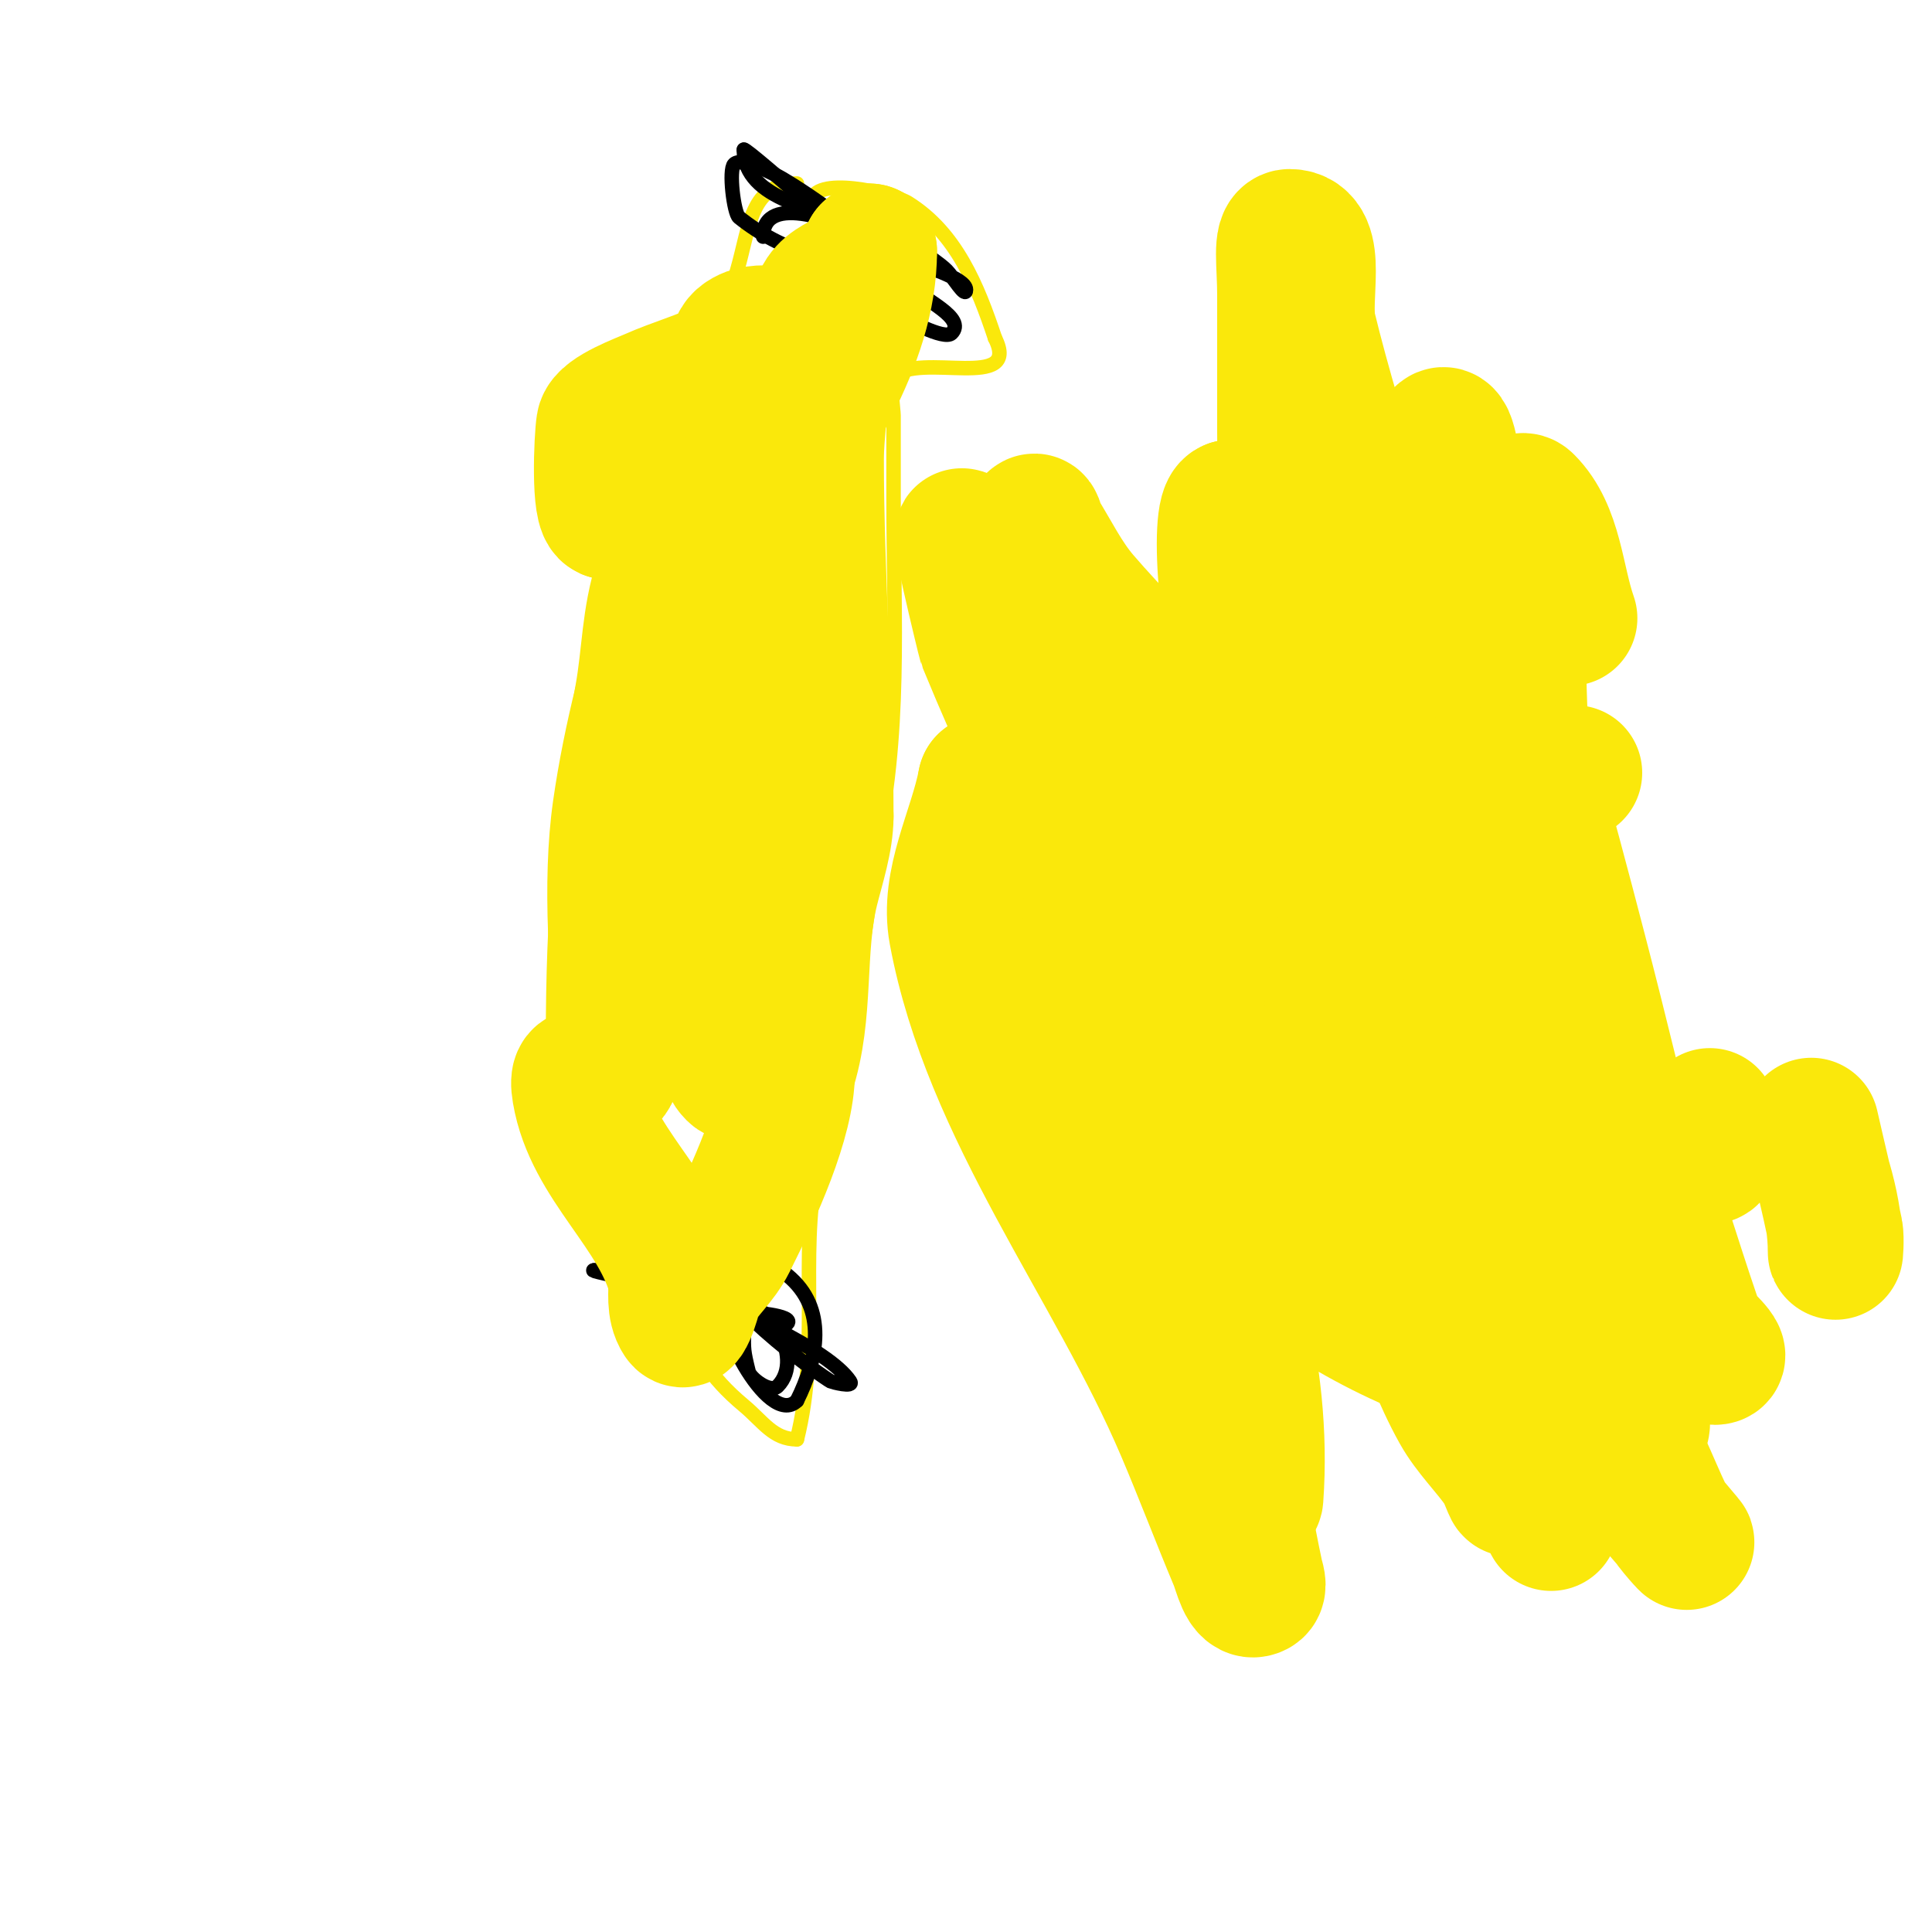 <svg viewBox='0 0 400 400' version='1.1' xmlns='http://www.w3.org/2000/svg' xmlns:xlink='http://www.w3.org/1999/xlink'><g fill='none' stroke='#fae80b' stroke-width='3' stroke-linecap='round' stroke-linejoin='round'><path d='M165,38c-10.333,0 -9.671,10.013 -13,20c-1.627,4.882 -8.254,13.164 -11,19c-6.321,13.432 -11.09,27.45 -14,42'/><path d='M127,119c-4.523,15.83 -8.657,30.598 -11,47c-2.411,16.876 -0.685,37.15 1,54c0.278,2.777 2,5.245 2,8'/><path d='M119,228c0,12.833 7.914,16.262 14,26c9.862,15.779 6.486,24.905 21,37c3.983,3.319 6.071,7 11,7'/><path d='M165,298c4.761,-19.045 0.571,-37.856 4,-55c4.347,-21.733 10.152,-43.827 12,-66'/><path d='M181,177c5.737,-24.382 4,-49.007 4,-74c0,-5.667 0,-11.333 0,-17c0,-1.124 -0.896,-7.104 0,-8c5.251,-5.251 26.58,3.159 21,-8'/><path d='M206,70c-3.589,-10.766 -7.999,-21.749 -18,-28c-3.161,-1.976 -20,-5.949 -20,0'/></g>
<g fill='none' stroke='#000000' stroke-width='3' stroke-linecap='round' stroke-linejoin='round'><path d='M160,57c5.486,0 11.593,-0.772 17,0c3.632,0.519 6.277,5.822 9,8c1.252,1.002 9.511,5.489 11,4c3.171,-3.171 -5.734,-6.926 -9,-10c-7.087,-6.67 -15.592,-13.003 -23,-19c-1.653,-1.338 -11,-9.547 -11,-9'/><path d='M154,31c0,10.443 15.929,12.694 24,15c2.467,0.705 9.221,7.012 11,8c1.823,1.013 11,3.537 11,6c0,1.886 -2.667,-2.667 -4,-4c-1.509,-1.509 -3.421,-2.564 -5,-4c-2.093,-1.903 -3.915,-4.089 -6,-6c-2.457,-2.252 -5.019,-4.509 -8,-6'/><path d='M177,40c1.096,5.48 0.747,13.495 3,18c0.454,0.908 5.45,6.101 6,5c4.331,-8.662 -21.221,-24.391 -24,-26c-1.441,-0.834 -8.365,-4.635 -10,-3c-1.17,1.17 -0.069,10.145 1,11c9.008,7.206 19.6,10 31,10'/><path d='M184,55c1.333,0 2.807,0.596 4,0c2.169,-1.085 -4.006,-12.329 -6,-11c-1.569,1.046 -2.793,2.551 -4,4c-9.58,11.496 14.025,16.025 7,9'/><path d='M185,57c-1.824,-1.824 -2.782,-6.891 -5,-8c-5.964,-2.982 -22,-9.366 -22,0'/><path d='M148,259c0,3.477 11.12,18.88 15,15c1.613,-1.613 -7.868,-2.566 -9,-2c-1.193,0.596 0,2.667 0,4'/><path d='M154,276c0,3.298 -0.11,3.562 1,8c0.329,1.317 4.442,4.558 6,3c5.926,-5.926 -2.479,-19.507 -10,-17c-4.228,1.409 7.97,26.03 14,20'/><path d='M165,290c4.279,-8.558 6.439,-19.096 -2,-26c-2.122,-1.736 -9.475,-6.525 -13,-3c-5.914,5.914 20.763,24.381 22,25c0.198,0.099 4.915,1.372 4,0c-4.59,-6.885 -25.139,-15.488 -31,-18c-1.566,-0.671 -24.278,-5 -22,-5'/><path d='M123,263l2,0'/></g>
<g fill='none' stroke='#fae80b' stroke-width='28' stroke-linecap='round' stroke-linejoin='round'><path d='M167,72c0,28.52 -4.581,57.975 -7,87c-1.672,20.068 -1.438,40.533 -7,60'/><path d='M153,219c0,0.585 0.469,4.469 -1,3c-3.3,-3.3 0.404,-9.351 0,-14c-1.043,-11.996 -2.815,-23.96 -3,-36c-0.22,-14.332 0,-28.667 0,-43c0,-4.333 -1.707,-9.017 0,-13c1.786,-4.167 5.597,-7.155 8,-11c9.801,-15.681 23,-33.799 23,-53'/><path d='M180,52c0,5.86 -7.832,5.122 -10,10c-2.801,6.302 -4.972,13.409 -7,20c-5.028,16.342 -4.628,33.606 -9,50c-2.306,8.646 -6,18.588 -6,28'/><path d='M148,160c-0.883,4.416 -1.143,22.143 -3,24c-3.253,3.253 -6.452,-5.722 -7,-7c-3.234,-7.545 -5,-12.73 -5,-21'/><path d='M133,156c0,-11.102 0.657,-16.972 4,-27c1.482,-4.445 4.066,-10.467 3,-11c-2.021,-1.011 -2.511,0.534 -3,2c-2.634,7.902 -2.533,15.784 -4,24c-4.344,24.327 -6,46.29 -6,71'/><path d='M127,215c-0.442,2.651 0.9,6.1 -1,8c-2.743,2.743 -7.121,-3.725 -6,3c2.483,14.899 16.385,24.538 20,39'/><path d='M140,265c0,2.508 -0.502,5.747 1,8c1.118,1.677 2.931,-5.861 3,-6c1.806,-3.611 4.884,-5.767 7,-10c5.168,-10.335 12,-25.172 12,-35'/><path d='M163,222c4.098,-12.295 1.897,-25.59 5,-38c1.174,-4.695 3,-10.166 3,-15'/><path d='M171,169c0,-24.71 -2,-49.233 -2,-74c0,-10.629 4.587,-26 -8,-26'/><path d='M161,69c-2.486,0 -4.837,-0.442 -7,1c-2.501,1.667 -0.572,4.286 -4,6c-4.647,2.324 -10.195,3.865 -15,6c-2.072,0.921 -9.616,3.698 -10,6c-0.446,2.678 -1.088,18 1,18'/><path d='M126,106c11.721,0 23.236,-3 35,-3'/><path d='M255,191c0,9.88 -0.328,15.747 2,27c1.51,7.299 0.667,15.333 4,22c2.458,4.917 9.112,7.667 13,11c9.207,7.891 8.538,12.386 11,5c0.959,-2.877 3,-3.128 3,-6'/><path d='M288,250c0,-4.896 7.327,-20.13 8,-22c5.76,-16.001 18.166,-28.885 23,-45c3.331,-11.103 -13.45,-41 -25,-41'/><path d='M294,142c-3.727,0 -7.957,-1.044 -11,2c-2.989,2.989 -7.492,18.016 -5,23c1.765,3.53 9.63,6.459 12,8c11.696,7.602 20.34,14.373 33,20'/><path d='M315,163c-17.911,-1.628 -46.888,-4.957 -59,12c-6.645,9.303 -0.763,53.366 1,65c0.086,0.565 2.62,17.655 4,20c9.805,16.668 20.678,10.095 23,-5c0.836,-5.434 2.922,-10.609 4,-16c1.516,-7.581 2.097,-15.321 3,-23c1.033,-8.781 2,-17.196 2,-26'/><path d='M293,190c0,8.164 -1.009,16.931 0,25c0.381,3.049 1.45,5.976 2,9c0.133,0.733 0.473,2.527 1,2c3.064,-3.064 0,-8.667 0,-13c0,-16.331 -0.415,-31.627 -2,-48c-0.259,-2.675 -0.777,-5.322 -1,-8c-0.168,-2.021 -0.359,-7.924 -1,-6c-0.845,2.535 0.093,7.388 0,10c-0.633,17.722 -1,35.282 -1,53'/><path d='M291,214c-8.632,0 -21.921,-21.304 -25,-29c-1.449,-3.623 -2.853,-7.271 -4,-11c-0.31,-1.007 -0.529,-3.943 -1,-3c-1.647,3.293 0.172,7.412 1,11c3.417,14.808 9.381,26.17 15,40c2.702,6.652 5.546,13.252 8,20c0.255,0.7 0.667,2.667 1,2c3.678,-7.356 -7.3,-23.779 -9,-29c-6.583,-20.22 -14.98,-57.88 -18,-76c-1.968,-11.805 -1.097,-22.386 -4,-34'/><path d='M255,105c-1.62,0 -1.885,7.855 -1,17c1.371,14.169 10.044,45.664 13,54c14.503,40.907 39.59,87.13 46,132c0.211,1.476 -1.155,-2.772 -2,-4c-2.833,-4.12 -6.561,-7.635 -9,-12c-3.93,-7.032 -6.544,-14.724 -10,-22c-8.132,-17.12 -16.553,-34.177 -23,-52c-3.366,-9.306 -3.625,-19.502 -6,-29c-0.243,-0.97 -0.184,2.017 0,3c0.82,4.371 1.094,8.982 3,13c10.48,22.092 22.876,43.225 34,65c4.544,8.895 8.814,17.93 13,27c1.816,3.934 3.155,8.079 5,12c0.952,2.023 3.881,8.055 3,6c-2.121,-4.95 -4,-10 -6,-15'/><path d='M315,300c-24.099,-43.946 -48,-105.414 -48,-158c0,-0.667 0,1.333 0,2c0,1.667 -0.795,3.535 0,5c5.647,10.403 13.109,19.733 19,30c11.281,19.66 22.641,39.356 32,60c6.798,14.996 11.885,30.712 18,46c1.219,3.048 2.781,5.952 4,9c0.124,0.309 0,1.333 0,1c0,-5.907 -3.606,-11.26 -5,-17c-9.296,-38.279 -18.085,-78.982 -25,-118c-2.83,-15.972 -5.554,-31.965 -8,-48c-0.179,-1.172 -1.259,-32.965 -5,-18'/><path d='M297,94c2.721,21.765 12.596,42.021 19,63c4.037,13.226 7.509,26.619 11,40c4.51,17.288 8.602,34.683 13,52c0.936,3.684 2.176,7.29 3,11c0.511,2.301 0.538,4.689 1,7c0.207,1.034 2.054,3 1,3c-1.143,0 -5.859,-11.789 -7,-14c-3.49,-6.761 -6.991,-13.534 -11,-20c-6.333,-10.215 -14.28,-19.43 -20,-30c-9.652,-17.834 -18.233,-36.268 -26,-55c-6.73,-16.231 -7.636,-26.301 -11,-42c-1.084,-5.06 -4,-15 -4,-15c0,0 -0.396,4.701 0,7c1.333,7.732 2.059,15.726 5,23c7.277,18.001 22.837,31.456 33,48c9.052,14.737 16.039,30.646 24,46c1.935,3.731 6,16.502 6,8'/><path d='M305,164c-7.667,-19.667 -15.669,-39.206 -23,-59c-3.565,-9.624 -8.382,-26.202 -11,-37c-1.525,-6.29 2.472,-19 -4,-19c-1.978,0 -1,5.722 -1,12c0,9.333 0,18.667 0,28c0,29.048 2.588,58.052 5,87c0.749,8.993 1.372,17.997 2,27c0.465,6.659 3.985,14.03 1,20c-0.298,0.596 -1.529,0.471 -2,0c-7.502,-7.502 -14.498,-15.498 -22,-23c-26.379,-26.379 -30.551,-29.598 -46,-67c-0.132,-0.319 -7.34,-30.021 -4,-20'/><path d='M200,113c7.333,11 13.785,22.642 22,33c7.178,9.051 17.667,15.339 24,25c13.491,20.58 23.572,43.207 35,65c0.172,0.327 11.546,24.365 13,28c0.51,1.276 0.806,2.639 1,4c0.141,0.99 0.406,3.914 0,3c-18.935,-42.604 -49.721,-74.802 -67,-118c-3.25,-8.124 -5.233,-16.699 -8,-25c-2.201,-6.603 -10.922,-15.078 -6,-20c0.527,-0.527 0.605,1.368 1,2c2.94,4.705 5.383,9.793 9,14c12.761,14.845 28.008,27.527 40,43c2.727,3.518 36.818,62.827 41,69c7.067,10.432 15.264,20.054 23,30c1.598,2.055 3.159,4.159 5,6c0.527,0.527 1.723,1.692 2,1c1.872,-4.681 -3.315,-15.773 -4,-18c-2.761,-8.972 -5.684,-17.903 -8,-27c-2.355,-9.25 -4.333,-18.602 -6,-28c-2.001,-11.279 -3.333,-22.667 -5,-34'/><path d='M312,166c-2,-15.333 -4.292,-30.631 -6,-46c-0.863,-7.765 1.2,-8.299 -1,-16c-0.29,-1.014 -1,1.946 -1,3c0,3 -0.656,6.073 0,9c3.696,16.489 8.667,32.667 13,49'/><path d='M352,238c3.83,3.83 2,-0.543 2,-7'/><path d='M375,233c1.667,7.333 3.466,14.638 5,22c0.272,1.305 0,5.333 0,4c0,-8.57 -2.817,-17.043 -6,-25'/><path d='M325,128c-2.823,-8.064 -2.958,-17.958 -9,-24c-1.841,-1.841 -2,4.278 -2,5c0,2.333 -0.085,4.668 0,7c0.582,16.003 -0.055,32.119 2,48c3.786,29.256 14.168,49.326 24,77c4.234,11.919 7.726,24.095 12,36c0.563,1.569 1.333,4 3,4c2.404,0 -2.71,-3.972 -4,-6c-3.53,-5.547 -6.77,-11.274 -10,-17c-4.104,-7.276 -8.334,-14.494 -12,-22c-14.447,-29.581 -21.158,-62.186 -35,-92c-0.429,-0.925 -10.437,-25.563 -16,-20c-8.37,8.37 2.599,23.662 6,35c2.83,9.433 8.669,17.731 12,27c4.352,12.109 6.711,24.869 11,37c7.387,20.894 16,41.333 24,62'/><path d='M331,285c3,6 6.084,11.959 9,18c1.751,3.627 3.199,7.398 5,11c0.955,1.909 5.366,6.64 4,5c-7.049,-8.459 -14.632,-16.766 -22,-25c-19.033,-21.272 -38.456,-42.196 -58,-63c-5.174,-5.508 -9.656,-11.656 -15,-17c-0.972,-0.972 -3.385,-2.229 -4,-1c-4.386,8.773 1.959,46.416 4,59c1.351,8.331 2.736,16.656 4,25c0.403,2.657 0.794,5.321 1,8c0.13,1.695 0.879,6.695 1,5c3.745,-52.435 -31.369,-104.017 -56,-148'/><path d='M204,162c-2,10.333 -7.925,20.652 -6,31c6.904,37.108 32.454,68.849 47,103c3.808,8.941 7.242,18.038 11,27c0.93,2.217 1.85,7.075 4,6c0.894,-0.447 0.21,-2.022 0,-3c-1.796,-8.38 -3.056,-16.952 -6,-25c-7.7,-21.046 -23.146,-38.393 -34,-58c-4.409,-7.965 -8.24,-16.324 -11,-25c-1.25,-3.929 -0.085,-14.915 -3,-12c-7.502,7.502 14.406,15.591 22,23c30.794,30.043 56.72,54.372 103,59'/><path d='M331,288c7.698,0 9.101,-39.464 10,-48'/><path d='M326,160c-13.788,0 -23.848,-1.802 -36,9c-11.984,10.652 -14.124,35.977 -15,50c-0.176,2.818 -0.112,20.697 1,23c12.116,25.098 19.429,23.809 36,10'/></g>
</svg>